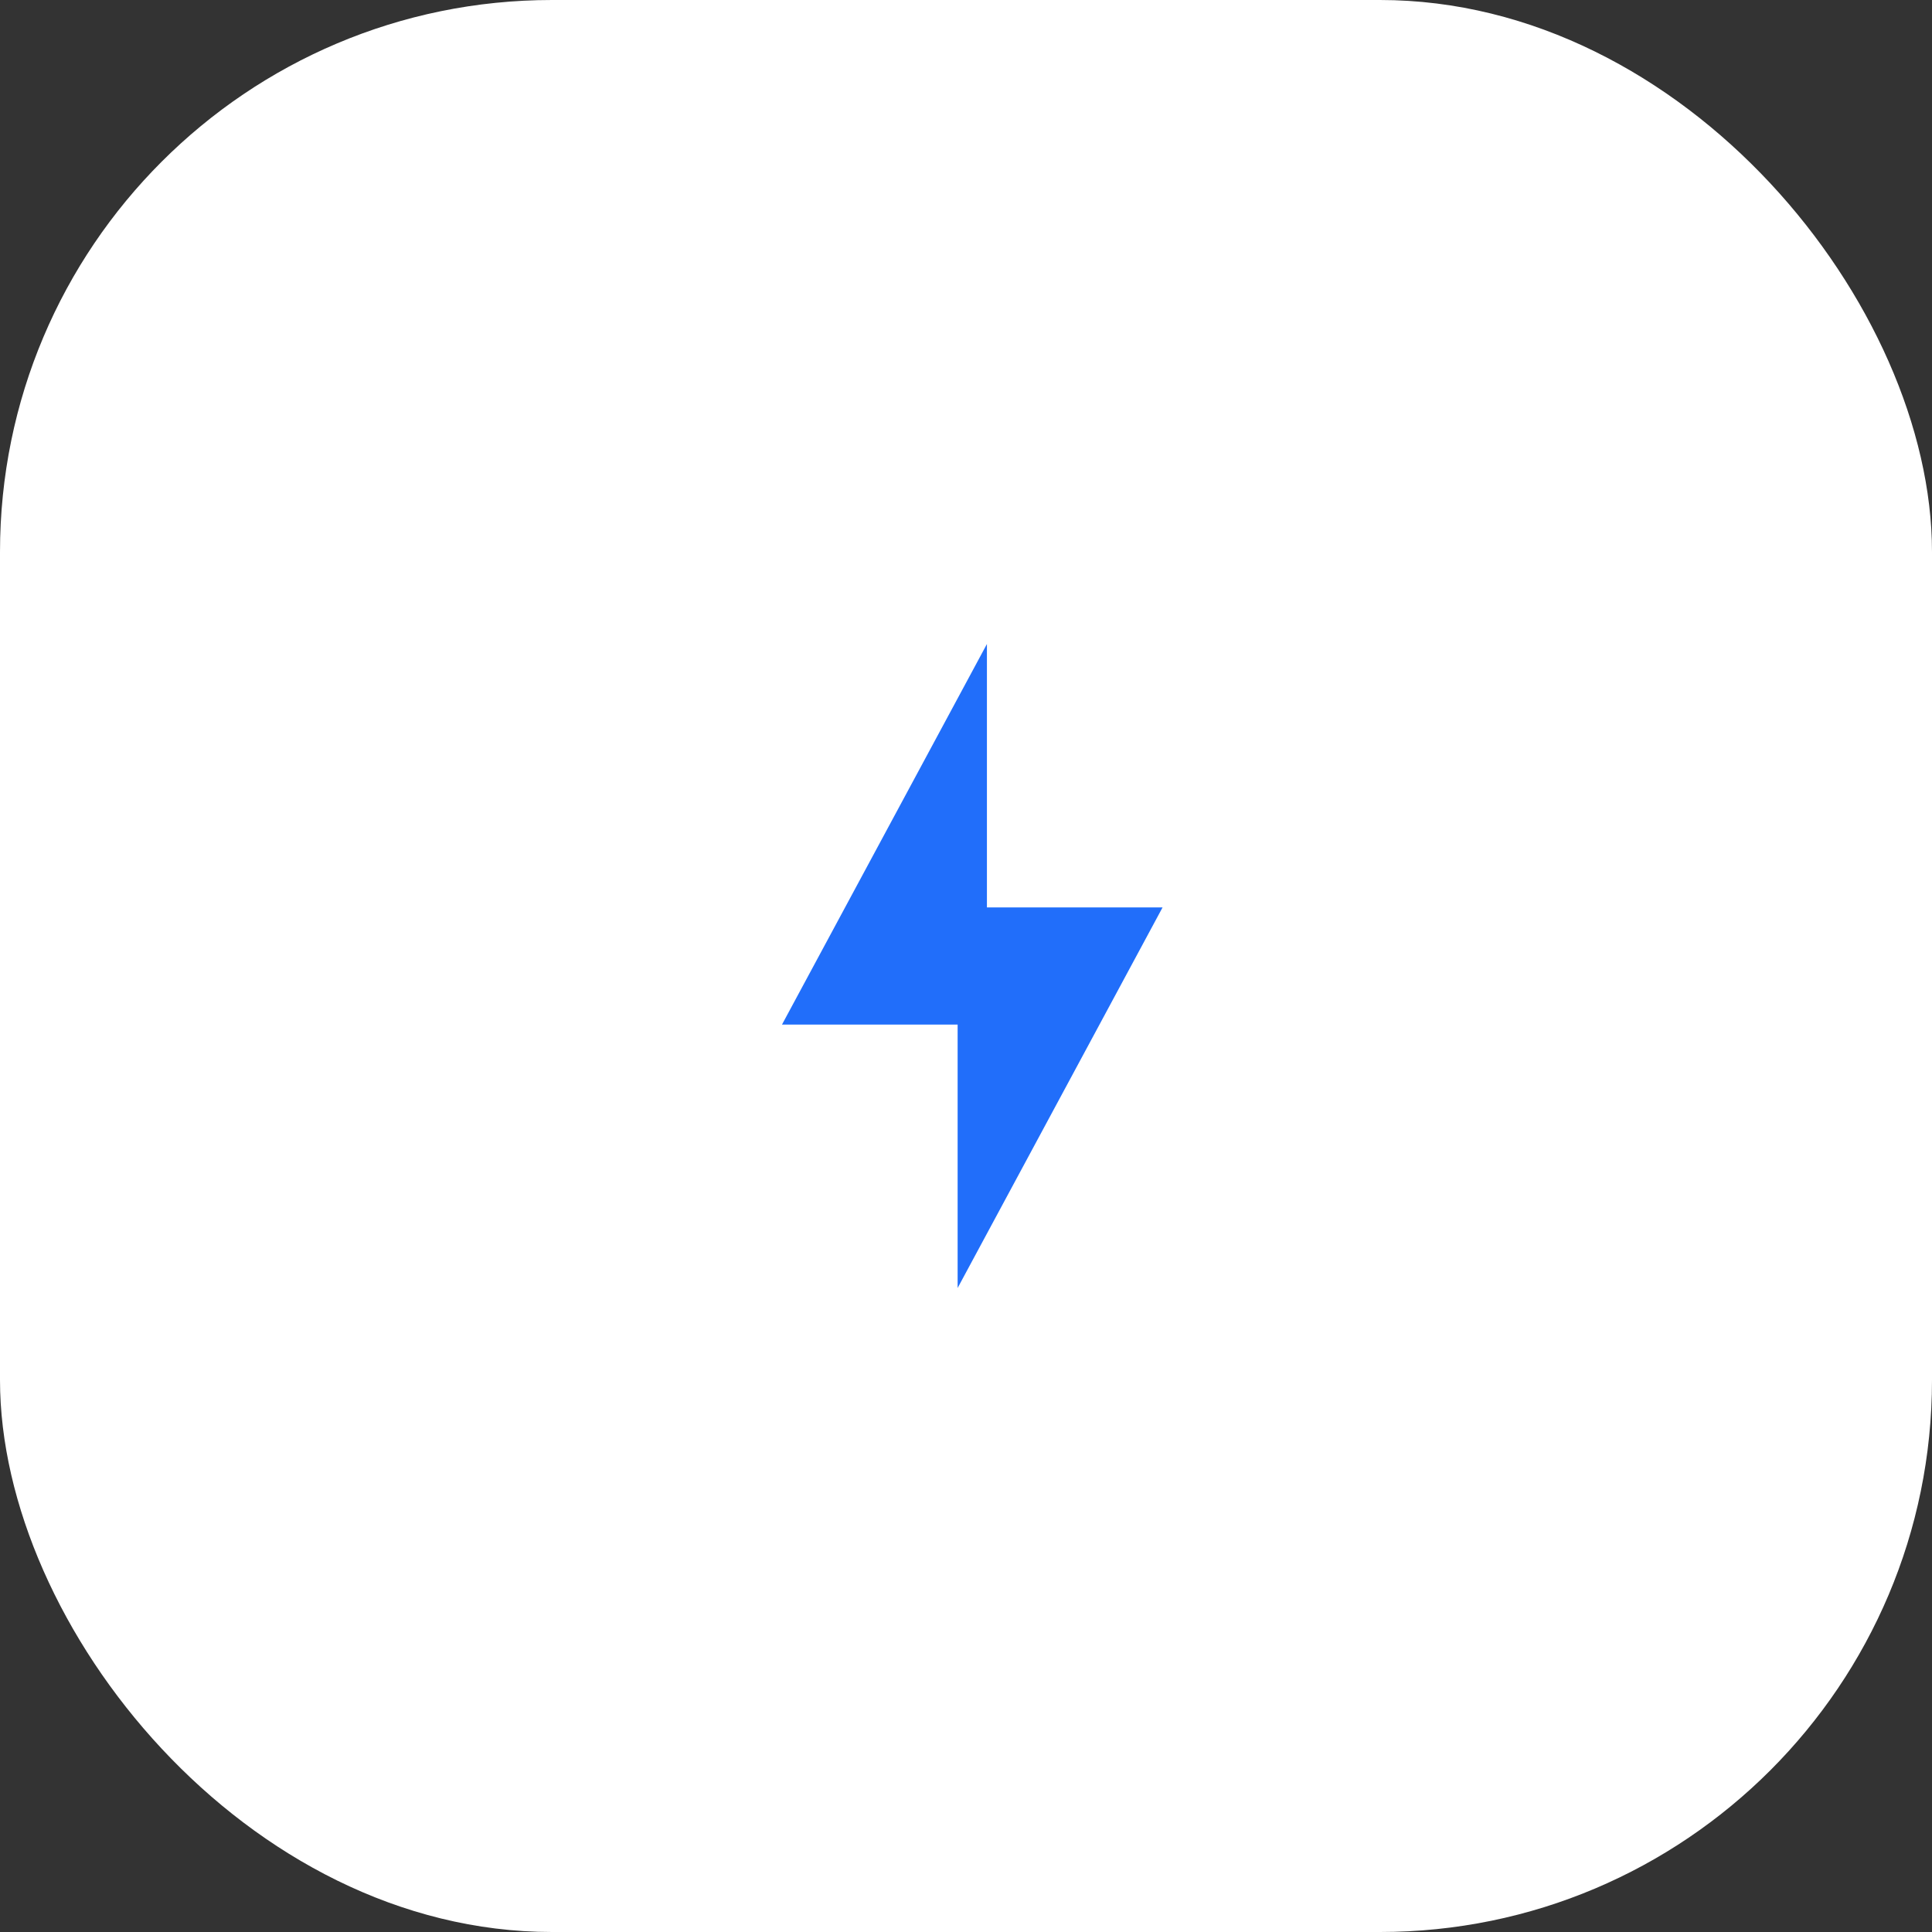 <?xml version="1.0" encoding="UTF-8"?>
<svg width="42px" height="42px" viewBox="0 0 42 42" version="1.1" xmlns="http://www.w3.org/2000/svg" xmlns:xlink="http://www.w3.org/1999/xlink">
    <rect x="0" y="0" width="42" height="42" fill="#333333" stroke="none"/>
    <title>E334B888-8528-43B7-B4FC-033586BBF29C</title>
    <g id="Desktop" stroke="none" stroke-width="1" fill="none" fill-rule="evenodd">
        <g id="Home-Page" transform="translate(-852, -3997)">
            <g id="fast-easy" transform="translate(852, 3997)">
                <rect id="Rectangle-Copy-10" fill="#FFFFFF" x="0" y="0" width="42" height="42" rx="12"></rect>
                <polygon id="Path" fill="#216EFA" fill-rule="nonzero" points="21.455 14 17 22.273 20.818 22.273 20.818 28 25.273 19.727 21.455 19.727"></polygon>
            </g>
        </g>
    </g>
</svg>